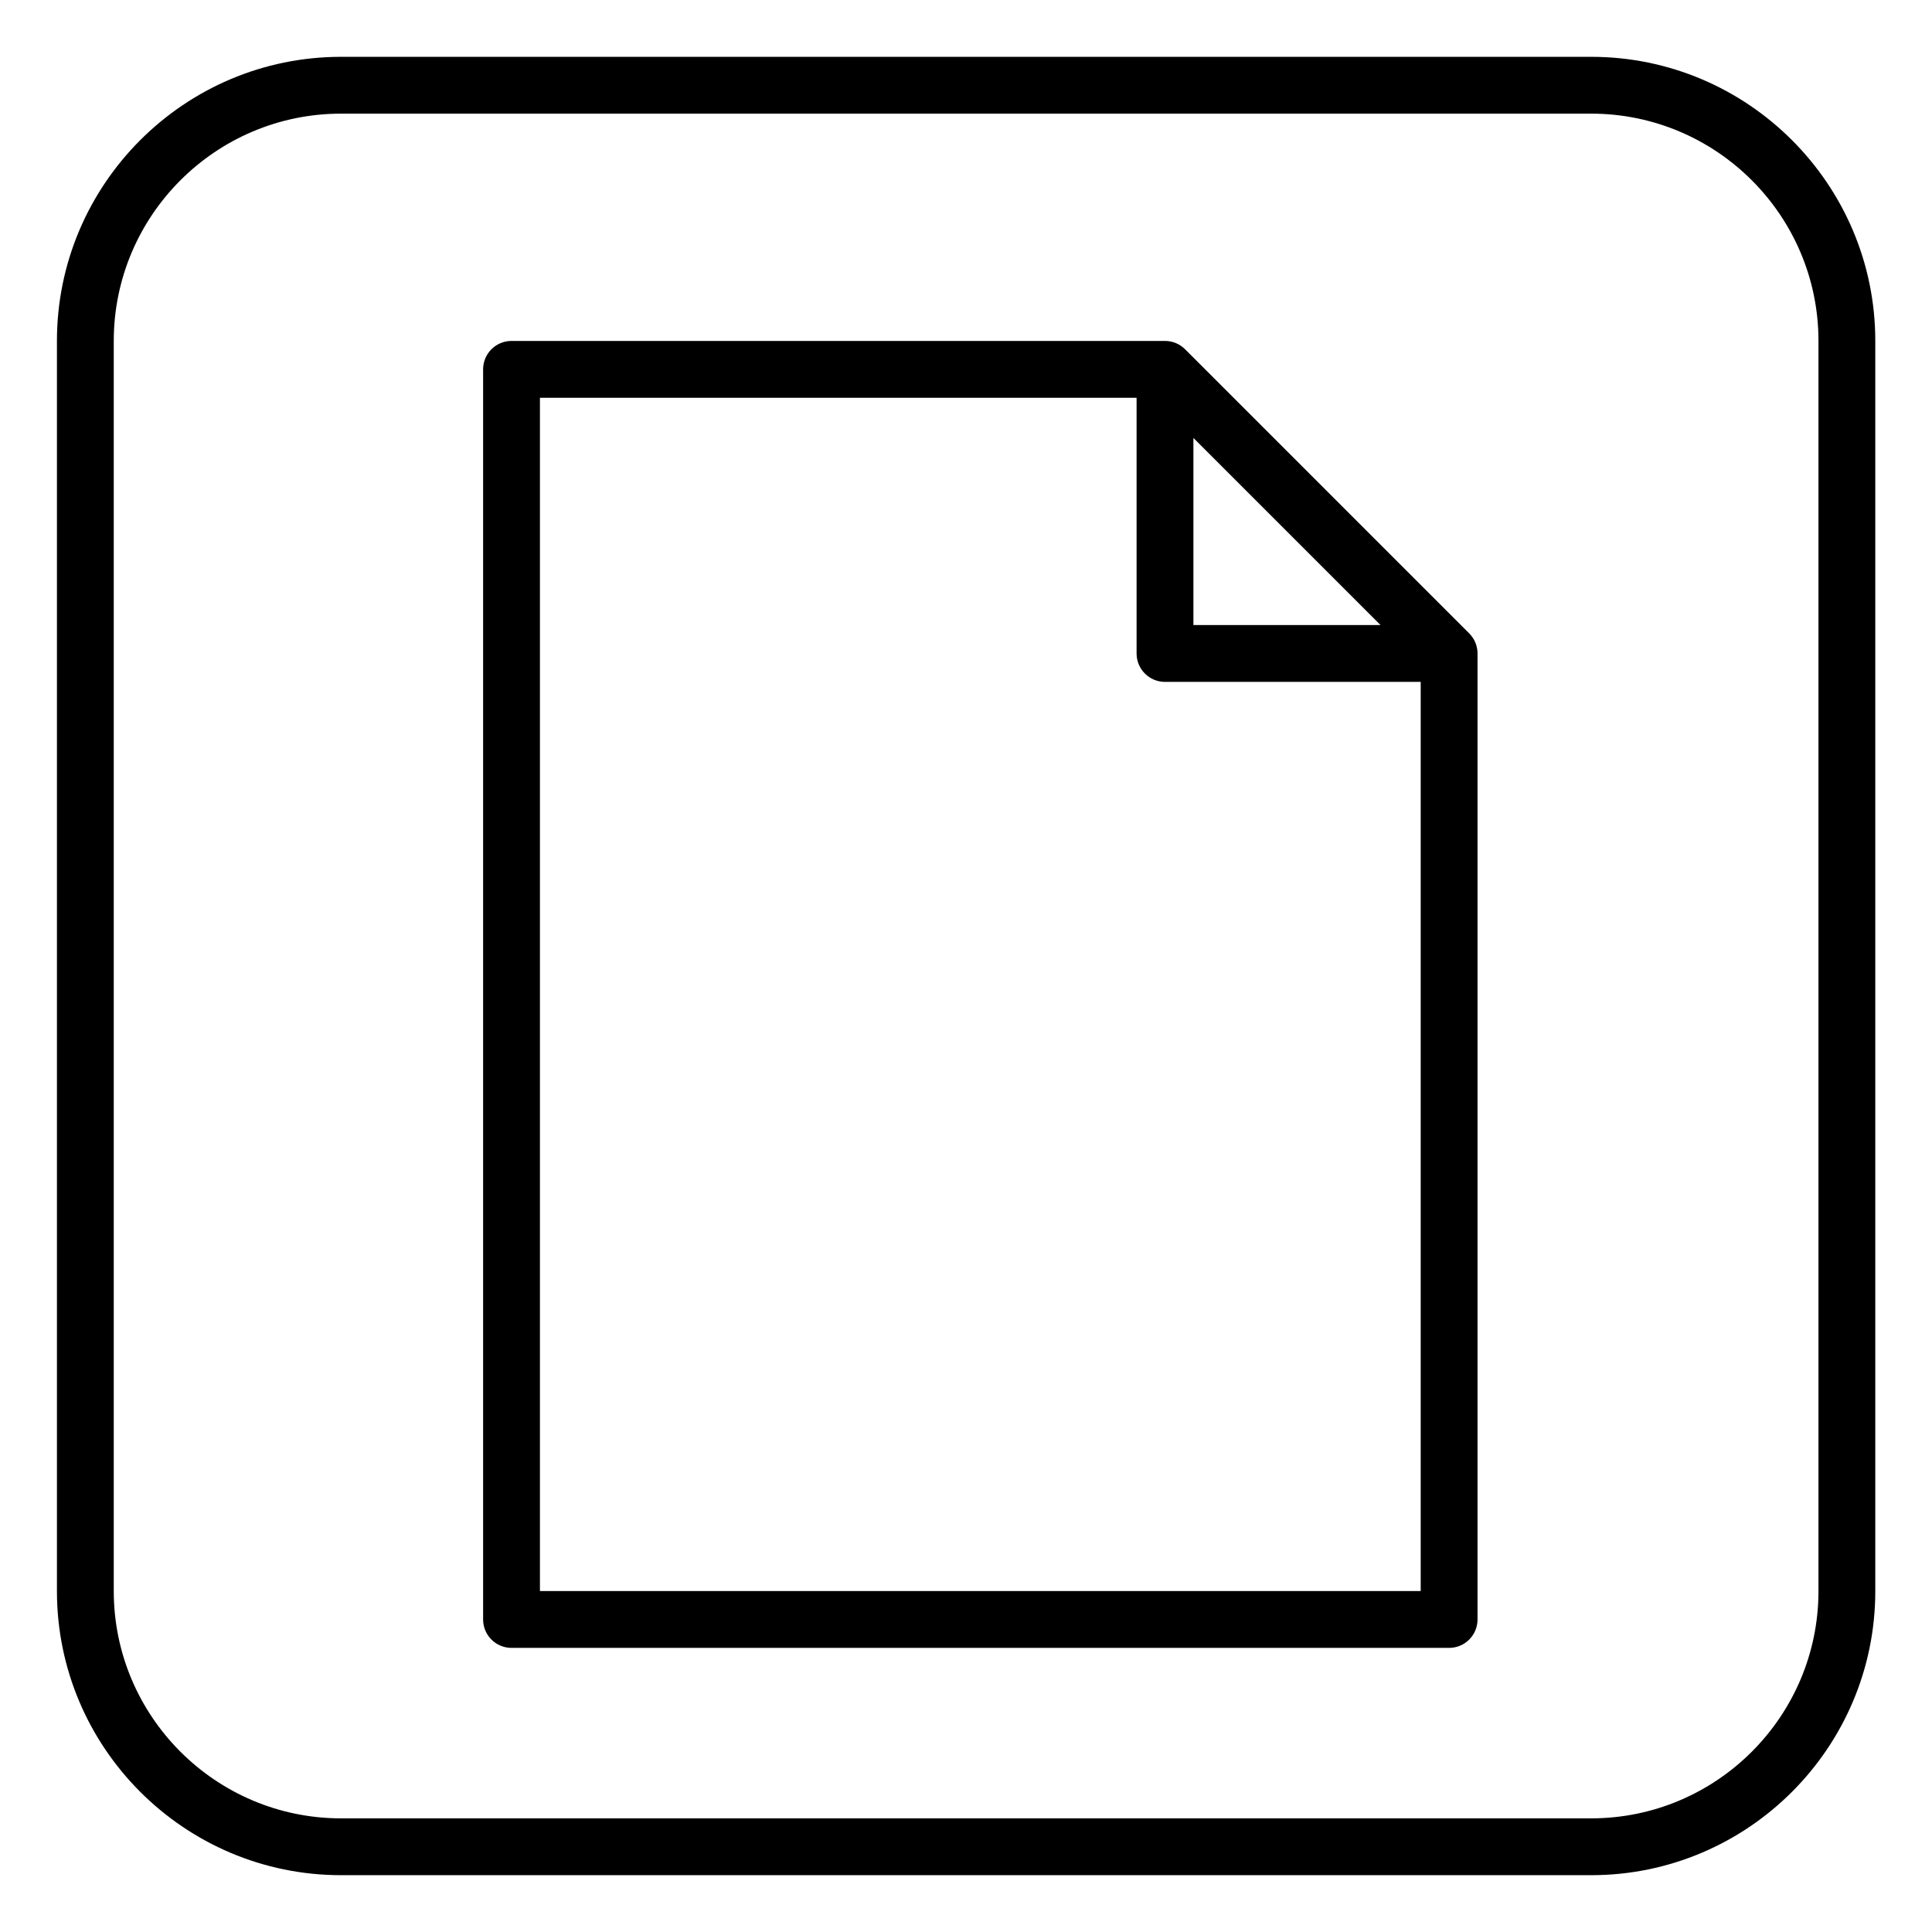 <?xml version="1.0" encoding="utf-8"?>
<!-- Generator: Adobe Illustrator 24.0.3, SVG Export Plug-In . SVG Version: 6.00 Build 0)  -->
<svg version="1.1" id="Vrstva_1" xmlns="http://www.w3.org/2000/svg" xmlns:xlink="http://www.w3.org/1999/xlink" x="0px" y="0px"
	 viewBox="0 0 68 68" style="enable-background:new 0 0 68 68;" xml:space="preserve">
<g>
	<path d="M41.711,12.293C41.523,12.105,41.27,12,41.004,12h-23c-0.553,0-1,0.448-1,1v44c0,0.552,0.447,1,1,1h33c0.553,0,1-0.448,1-1
		V23c0-0.265-0.105-0.52-0.293-0.707L41.711,12.293z M42.004,15.414L48.59,22h-6.586V15.414z M19.004,56V14h21v9
		c0,0.552,0.447,1,1,1h9v32H19.004z"/>
	<path d="M56.004,2h-44c-5.514,0-10,4.486-10,10v44c0,5.514,4.486,10,10,10h44c5.514,0,10-4.486,10-10V12
		C66.004,6.486,61.518,2,56.004,2z M64.004,56c0,4.411-3.589,8-8,8h-44c-4.411,0-8-3.589-8-8V12c0-4.411,3.589-8,8-8h44
		c4.411,0,8,3.589,8,8V56z"/>
</g>
</svg>
